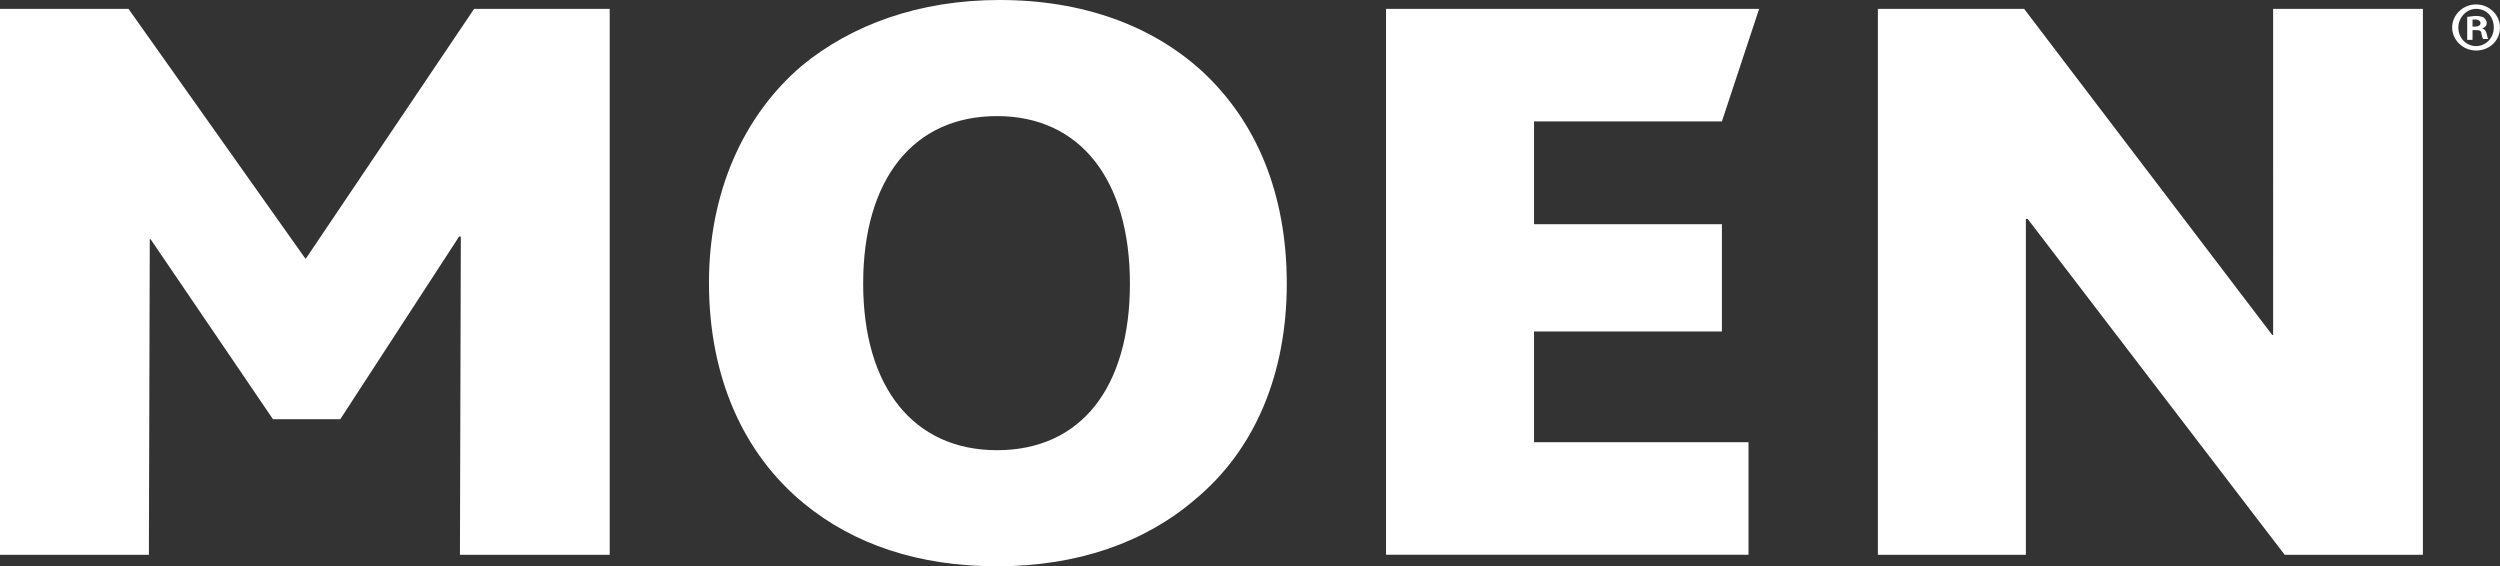 <svg xmlns="http://www.w3.org/2000/svg" width="282.1" height="63.9" overflow="visible"><rect width="100%" height="100%" fill="#333333" stroke="none"/><style>.st0{fill:#fff}</style><path class="st0" d="M51.9 62.6l.1-35.9h-.2L38.4 47.3h-7.6L17 27h-.1l-.1 35.6H0V1h14.5l19.9 28.1.1.1L53.5 1h15.3v61.6H51.9M134.8 56.4c-5.6 4.8-13.2 7.5-22.3 7.5-8.9 0-16.2-2.5-21.8-7.1C83.9 51.2 80 42.6 80 31.9c0-10.1 3.8-18.8 10.5-24.5C96.1 2.8 103.7 0 112.8 0c9.4 0 17.2 2.9 22.8 8 6.2 5.7 9.6 13.9 9.6 24 0 10.2-3.6 18.8-10.4 24.4zm-22.3-43.3c-9.5 0-15.1 7.2-15.1 18.9s5.7 18.8 15.1 18.8c9.5 0 15-7.1 15-18.8 0-11.7-5.6-18.9-15-18.9M194.3 13.7h-21.2v11.6h21.2v12.1h-21.2v12.5h24.2v12.7h-40.9V1h42.1l-4.2 12.7M257.8 62.6l-29-37.9h-.2v37.9h-16.7V1h16.5l28 36.8h.1V1h16.9v61.6h-15.6"/><g><path class="st0" d="M282.1 3.1c0 1.5-1.2 2.6-2.7 2.6-1.5 0-2.7-1.2-2.7-2.6 0-1.4 1.2-2.6 2.7-2.6 1.5 0 2.7 1.2 2.7 2.6zm-4.7 0c0 1.2.9 2.1 2 2.1s2-.9 2-2.1c0-1.2-.8-2.1-2-2.1-1.1 0-2 1-2 2.1zm1.6 1.4h-.6V1.9c.2 0 .6-.1 1-.1.5 0 .7.1.9.2.1.1.3.3.3.6s-.2.5-.5.6c.3.1.4.3.5.6.1.4.1.6.2.6h-.6c-.1-.1-.1-.3-.2-.6 0-.3-.2-.4-.5-.4h-.5v1.1zm0-1.5h.3c.3 0 .6-.1.6-.4 0-.2-.2-.4-.6-.4h-.3V3z"/></g></svg>